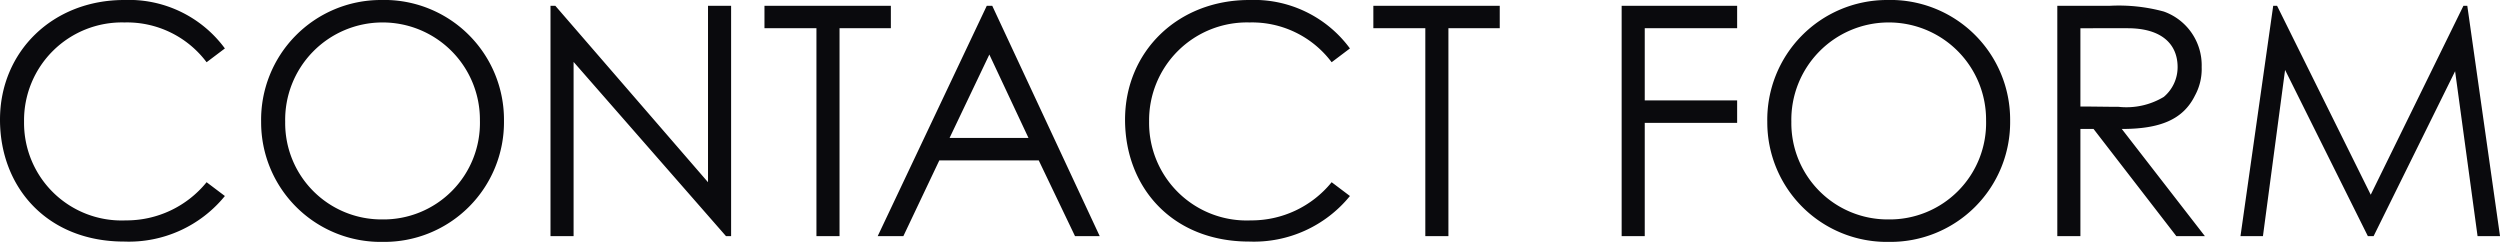 <?xml version="1.0" encoding="UTF-8"?><svg xmlns="http://www.w3.org/2000/svg" width="194.825" height="18.85" viewBox="0 0 194.825 18.85"><path d="M-79.888-14.625a9.284,9.284,0,0,0-7.85-3.775c-5.575,0-9.675,4.025-9.675,9.325,0,5.275,3.675,9.5,9.675,9.5a9.645,9.645,0,0,0,7.85-3.55L-81.313-4.2a8.044,8.044,0,0,1-6.3,2.975,7.6,7.6,0,0,1-7.925-7.7,7.627,7.627,0,0,1,7.825-7.725,7.75,7.75,0,0,1,6.4,3.1Zm12.15-3.775a9.333,9.333,0,0,0-9.325,9.5A9.316,9.316,0,0,0-67.588.45a9.327,9.327,0,0,0,9.45-9.425A9.332,9.332,0,0,0-67.738-18.4Zm.1,1.75A7.578,7.578,0,0,1-60.013-9a7.516,7.516,0,0,1-7.625,7.7,7.506,7.506,0,0,1-7.55-7.6A7.587,7.587,0,0,1-67.638-16.65ZM-52.713,0V-13.575L-40.838,0h.4V-17.95h-1.8V-4.2l-11.9-13.75h-.375V0Zm18.925-16.2V0h1.8V-16.2h4v-1.75h-9.85v1.75Zm13.275-1.75L-29.013,0h2l2.8-5.9h7.75L-13.638,0h1.925l-8.375-17.95Zm3.25,10.3h-6.15l3.1-6.5Zm25.05-6.975A9.284,9.284,0,0,0-.063-18.4c-5.575,0-9.675,4.025-9.675,9.325,0,5.275,3.675,9.5,9.675,9.5a9.645,9.645,0,0,0,7.85-3.55L6.362-4.2a8.044,8.044,0,0,1-6.3,2.975,7.6,7.6,0,0,1-7.925-7.7A7.627,7.627,0,0,1-.038-16.65a7.75,7.75,0,0,1,6.4,3.1ZM13.662-16.2V0h1.8V-16.2h4v-1.75H9.612v1.75ZM28.962,0h1.8V-8.825h7.2v-1.75h-7.2V-16.2h7.2v-1.75h-9ZM49.637-18.4a9.333,9.333,0,0,0-9.325,9.5A9.316,9.316,0,0,0,49.787.45a9.327,9.327,0,0,0,9.45-9.425A9.332,9.332,0,0,0,49.637-18.4Zm.1,1.75A7.578,7.578,0,0,1,57.362-9a7.516,7.516,0,0,1-7.625,7.7,7.506,7.506,0,0,1-7.55-7.6A7.587,7.587,0,0,1,49.737-16.65ZM62.913,0h1.8V-8.35h1.025L72.188,0h2.225L67.938-8.35c2.975,0,4.775-.725,5.7-2.6a4.3,4.3,0,0,0,.525-2.225,4.442,4.442,0,0,0-2.95-4.325,13.344,13.344,0,0,0-4.175-.45H62.913Zm5.475-16.2c2.7,0,3.9,1.275,3.9,3.025a3.026,3.026,0,0,1-1.075,2.325,5.646,5.646,0,0,1-3.525.775c-.95,0-1.975-.025-2.975-.025v-6.1ZM78.938,0l1.725-12.95L87.113,0h.45l6.35-12.85L95.663,0h1.75l-2.55-17.95h-.3L87.338-3.225l-7.3-14.725h-.3L77.188,0Z" transform="translate(97.413 18.4)" fill="#0a0a0d"/></svg>